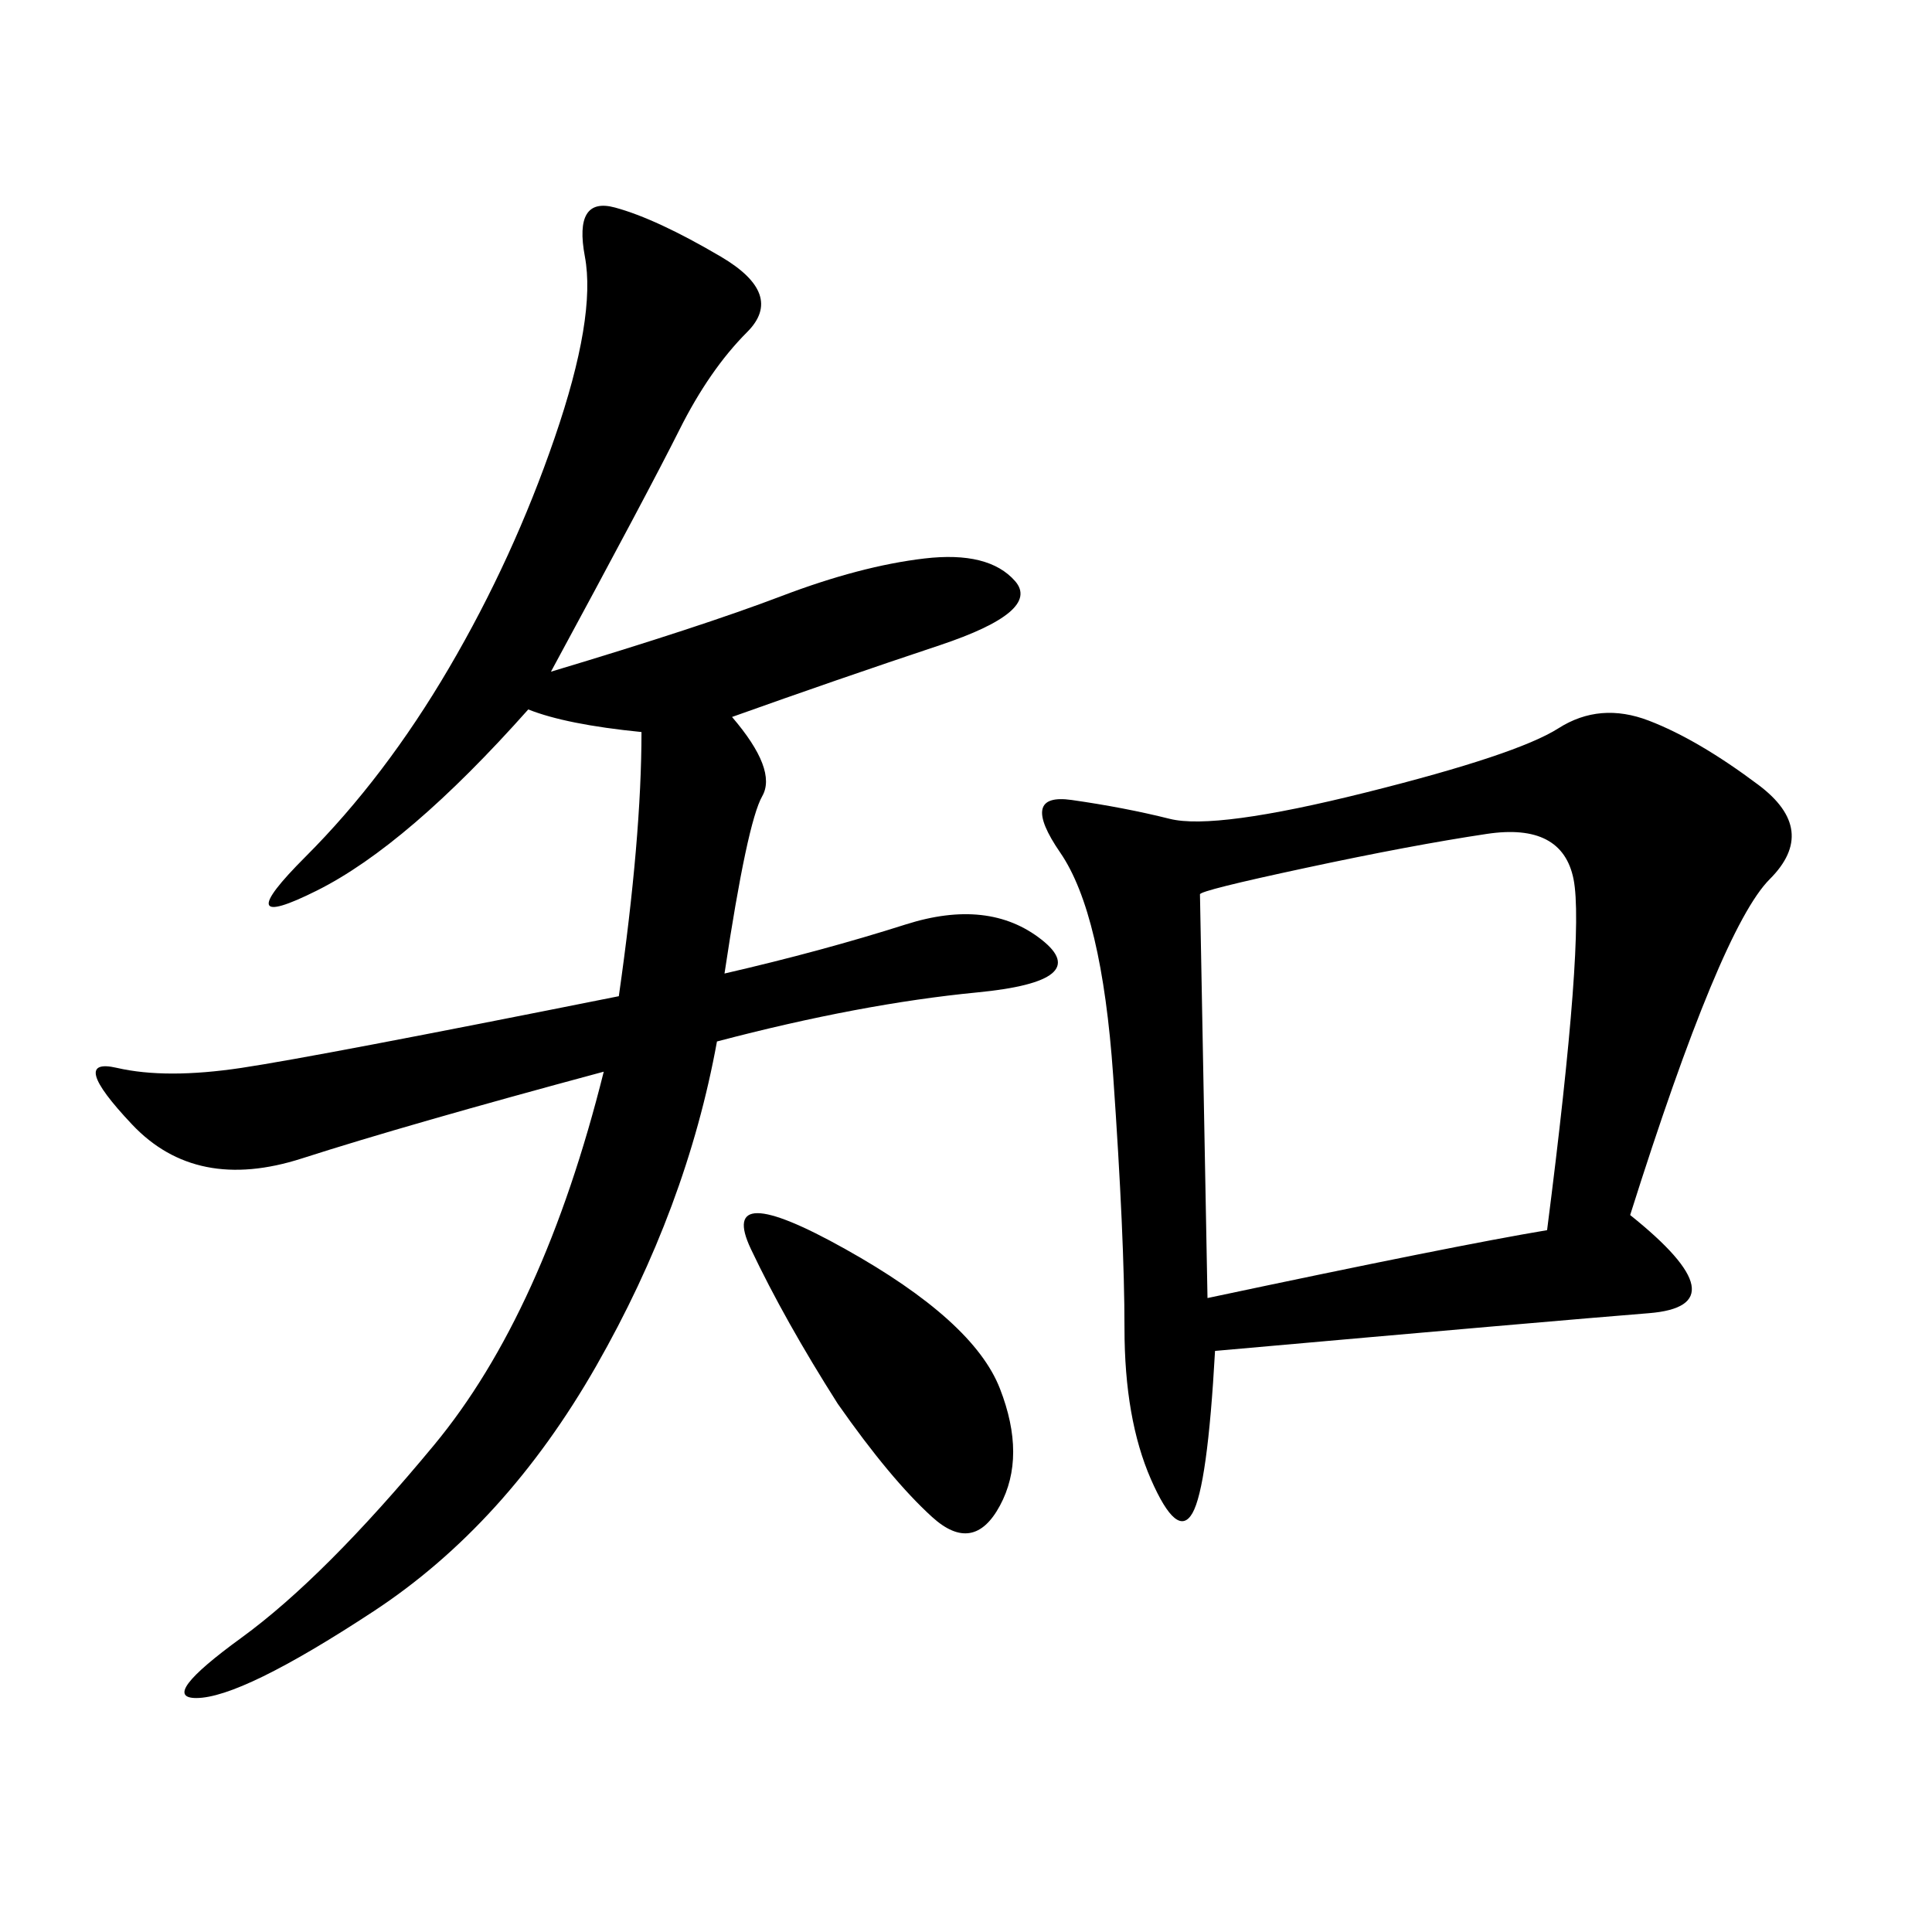<svg xmlns="http://www.w3.org/2000/svg" xmlns:xlink="http://www.w3.org/1999/xlink" width="300" height="300"><path d="M253.13 188.67Q270.70 202.73 256.05 203.91Q241.41 205.08 188.67 209.77L188.67 209.77Q187.50 230.86 185.16 234.96Q182.81 239.06 178.71 229.69Q174.61 220.31 174.61 206.25L174.61 206.25Q174.61 192.19 172.85 166.99Q171.09 141.80 164.65 132.42Q158.20 123.05 166.41 124.22Q174.61 125.39 181.64 127.15Q188.67 128.91 212.11 123.05Q235.55 117.19 241.99 113.09Q248.44 108.98 256.05 111.91Q263.67 114.84 273.05 121.88Q282.42 128.91 274.80 136.52Q267.19 144.14 253.13 188.67L253.13 188.67ZM85.55 104.30Q108.98 97.27 121.29 92.58Q133.59 87.89 143.55 86.72Q153.52 85.55 157.62 90.23Q161.72 94.92 145.90 100.20Q130.08 105.47 113.67 111.33L113.67 111.33Q120.70 119.53 118.36 123.63Q116.02 127.73 112.50 151.17L112.50 151.17Q127.73 147.66 140.63 143.55Q153.52 139.45 161.72 145.90Q169.92 152.34 151.76 154.10Q133.59 155.86 111.33 161.72L111.33 161.72Q106.64 187.50 92.58 212.11Q78.52 236.72 58.01 250.20Q37.50 263.67 30.47 263.67L30.47 263.67Q24.61 263.67 37.50 254.30Q50.39 244.92 67.38 224.41Q84.38 203.91 93.75 166.41L93.75 166.41Q63.28 174.61 46.88 179.88Q30.47 185.16 20.51 174.61Q10.55 164.06 18.16 165.82Q25.78 167.58 37.50 165.82Q49.22 164.06 96.09 154.69L96.09 154.69Q99.61 130.08 99.61 113.67L99.61 113.67Q87.89 112.50 82.03 110.16L82.03 110.16Q63.28 131.25 49.22 138.28Q35.16 145.31 47.46 133.01Q59.77 120.70 69.73 103.71Q79.69 86.72 86.13 67.97Q92.58 49.22 90.82 39.84Q89.06 30.47 95.51 32.23Q101.95 33.98 111.91 39.84Q121.88 45.70 116.02 51.56Q110.16 57.42 105.47 66.80Q100.78 76.17 85.55 104.30L85.55 104.30ZM187.50 201.56Q226.17 193.36 240.23 191.02L240.23 191.02Q246.09 145.31 244.34 136.52Q242.58 127.73 230.86 129.49Q219.14 131.25 202.73 134.77Q186.33 138.28 186.33 138.87Q186.33 139.45 187.50 201.56L187.50 201.56ZM130.08 217.97Q121.88 205.08 116.60 193.95Q111.33 182.81 131.25 193.95Q151.17 205.08 155.27 215.63Q159.38 226.17 155.27 233.79Q151.17 241.41 144.73 235.55Q138.28 229.69 130.08 217.97L130.08 217.97Z"/></svg>